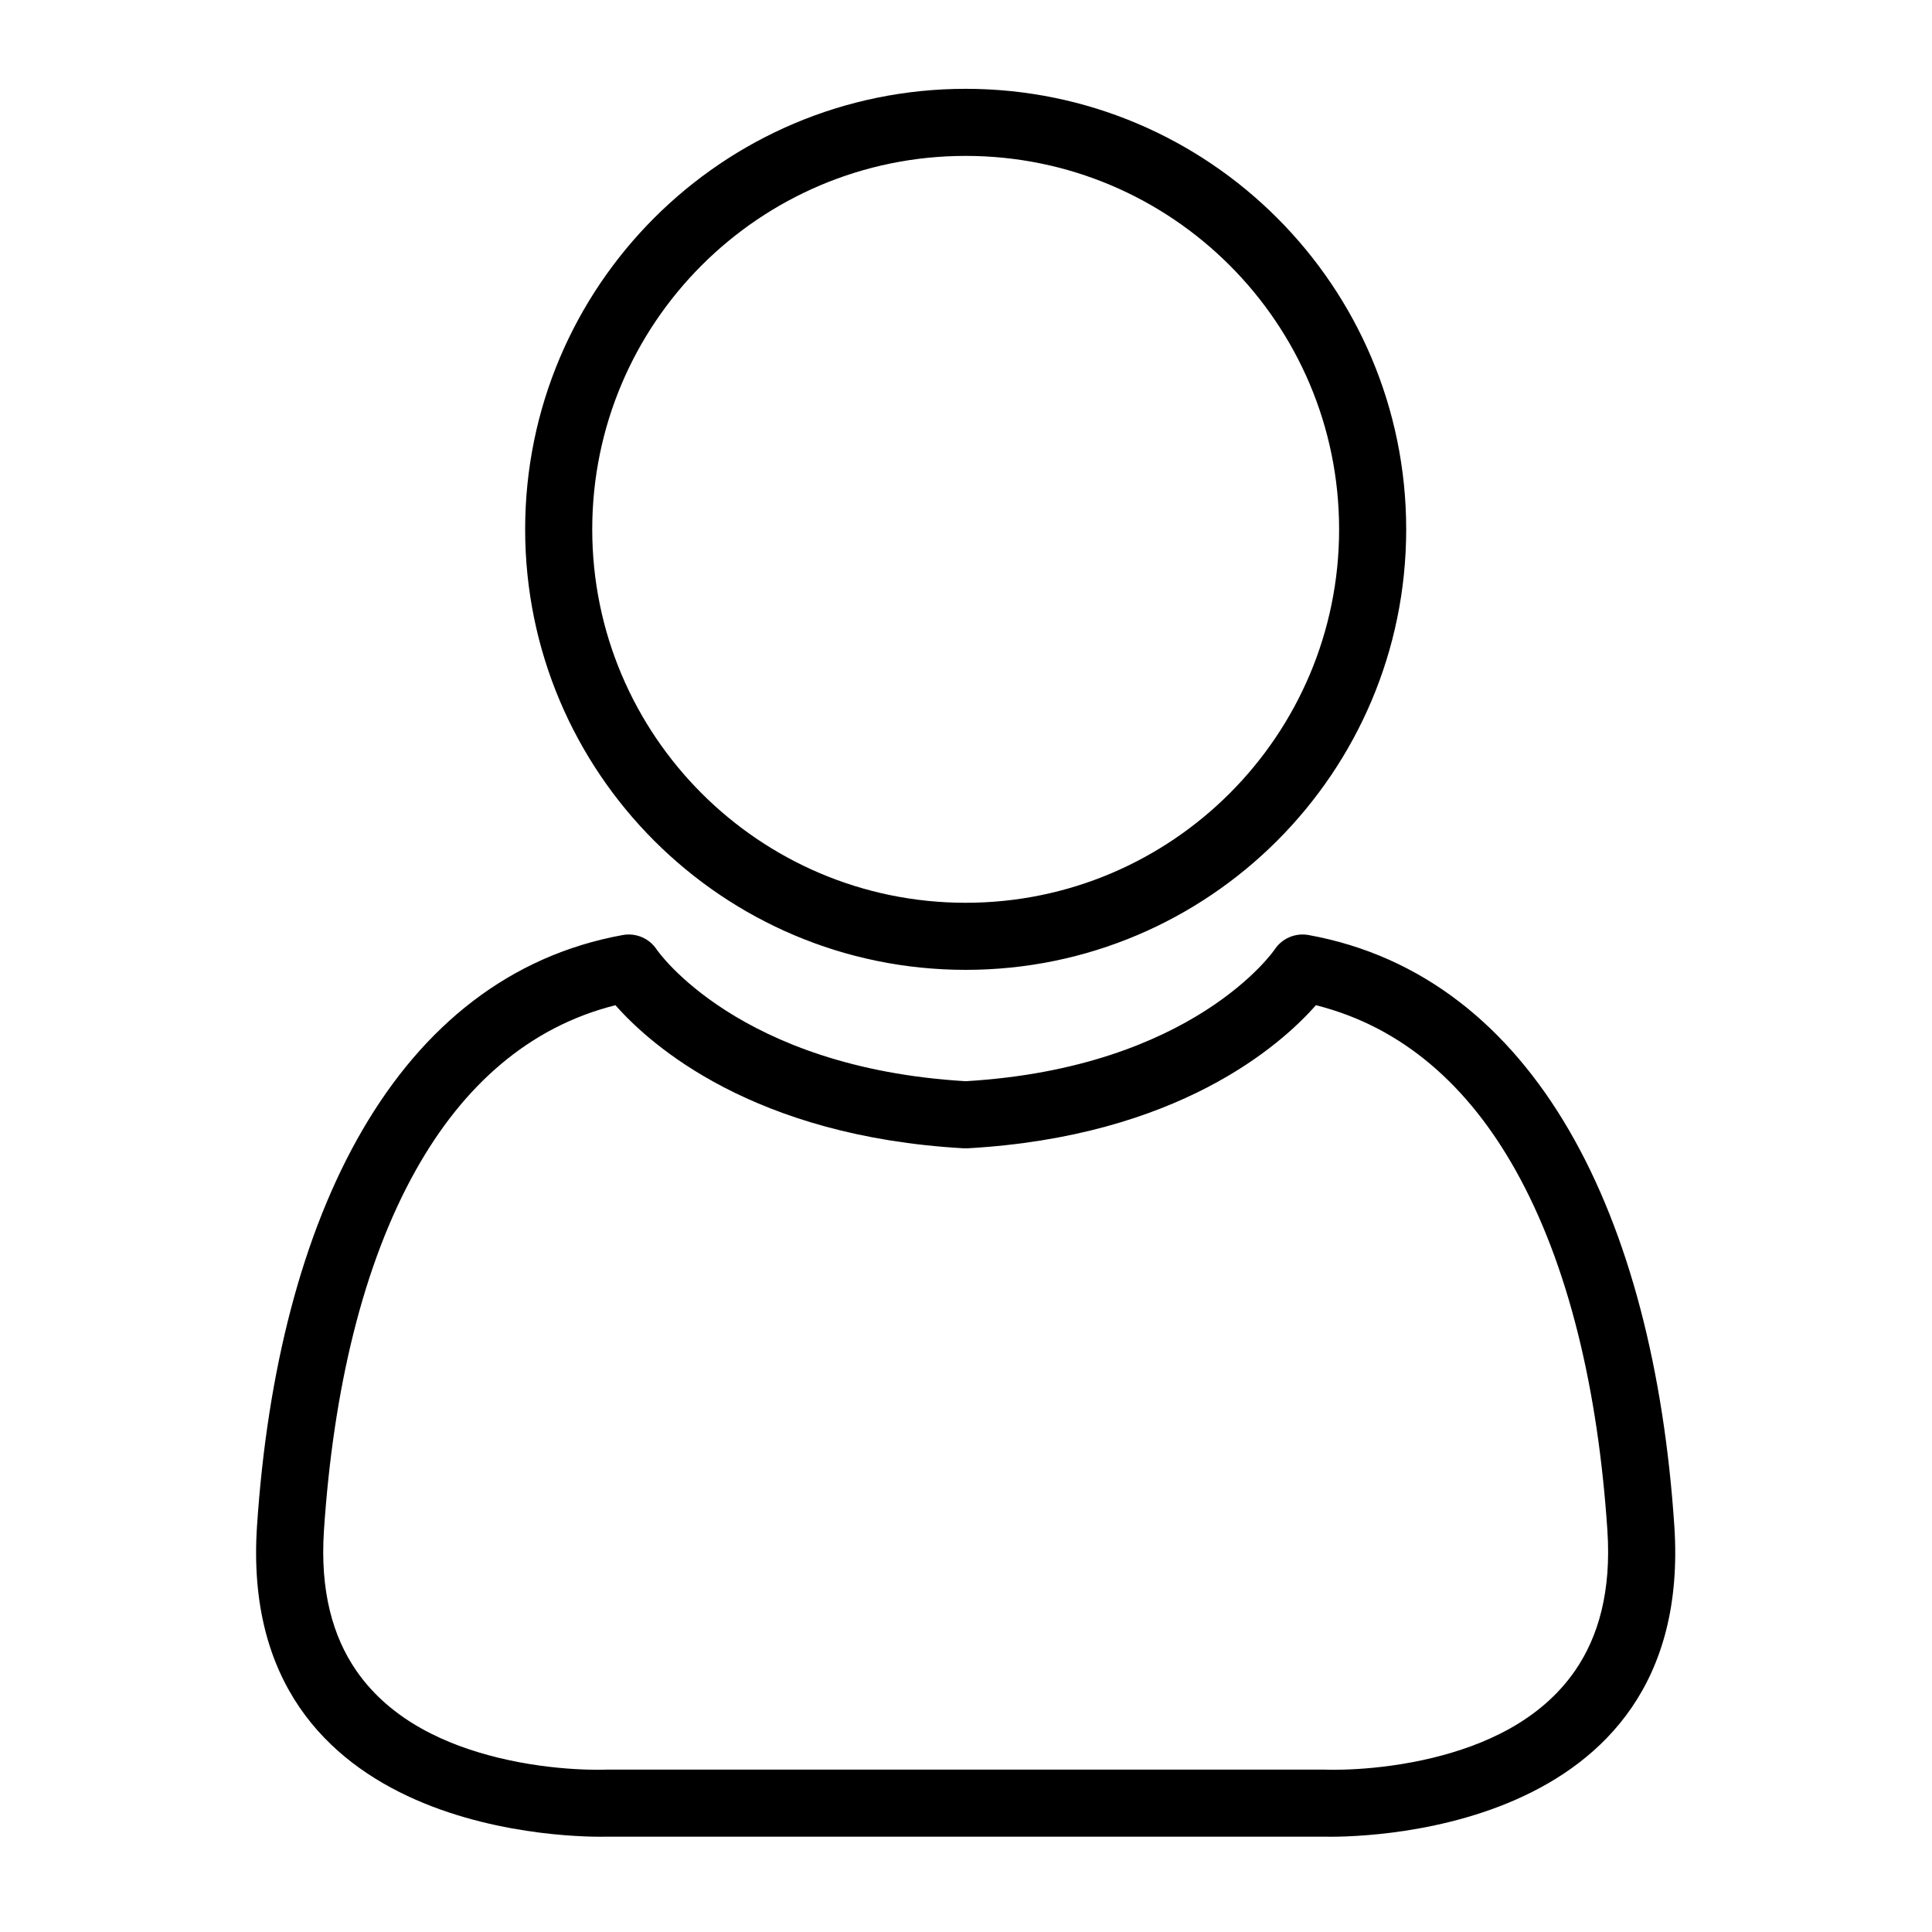 <?xml version="1.0" encoding="UTF-8" standalone="no"?>
<!DOCTYPE svg PUBLIC "-//W3C//DTD SVG 1.1//EN" "http://www.w3.org/Graphics/SVG/1.1/DTD/svg11.dtd">
<svg role="img" aria-label="Zona de usuario" width="100%" height="100%" viewBox="0 0 300 300" version="1.1" xmlns="http://www.w3.org/2000/svg" xmlns:xlink="http://www.w3.org/1999/xlink" xml:space="preserve" xmlns:serif="http://www.serif.com/" style="fill-rule:evenodd;clip-rule:evenodd;stroke-linejoin:round;stroke-miterlimit:2;">
    <path d="M94.399,285.198C90.638,285.295 36.662,285.846 39.908,236.967C43.101,188.906 61.462,151.591 96.701,145.191C98.762,144.817 100.848,145.714 101.993,147.469C101.993,147.469 114.484,165.799 149.949,167.889C185.415,165.799 197.905,147.469 197.905,147.469C199.051,145.714 201.136,144.817 203.198,145.191C238.436,151.591 256.798,188.906 259.99,236.967C263.237,285.846 209.26,285.295 205.499,285.198L205.55,285.198L205.293,285.191C205.293,285.191 205.364,285.194 205.499,285.198L94.399,285.198ZM94.399,285.198C94.535,285.194 94.605,285.191 94.605,285.191L94.348,285.198L94.399,285.198ZM204.333,156.088C198.845,162.317 182.904,176.47 150.242,178.308L149.656,178.308C116.994,176.47 101.054,162.317 95.565,156.088C82.036,159.486 71.87,168.689 64.595,181.652C56.316,196.405 51.748,215.895 50.302,237.657C49.676,247.075 51.689,254.132 55.295,259.376C60.751,267.312 69.637,271.05 77.384,272.94C86.418,275.145 94.092,274.787 94.092,274.787C94.177,274.783 94.263,274.781 94.348,274.781L205.55,274.781C205.635,274.781 205.721,274.783 205.806,274.787C205.806,274.787 213.48,275.145 222.514,272.94C230.261,271.05 239.148,267.312 244.604,259.376C248.209,254.132 250.222,247.075 249.596,237.657C248.151,215.895 243.583,196.405 235.303,181.652C228.029,168.689 217.862,159.486 204.333,156.088ZM149.949,13.792C112.196,13.792 81.545,44.442 81.545,82.196C81.545,119.949 112.196,150.599 149.949,150.599C187.702,150.599 218.353,119.949 218.353,82.196C218.353,44.442 187.702,13.792 149.949,13.792ZM149.949,24.208C181.953,24.208 207.936,50.192 207.936,82.196C207.936,114.2 181.953,140.183 149.949,140.183C117.945,140.183 91.962,114.2 91.962,82.196C91.962,50.192 117.945,24.208 149.949,24.208Z"/>
</svg>
